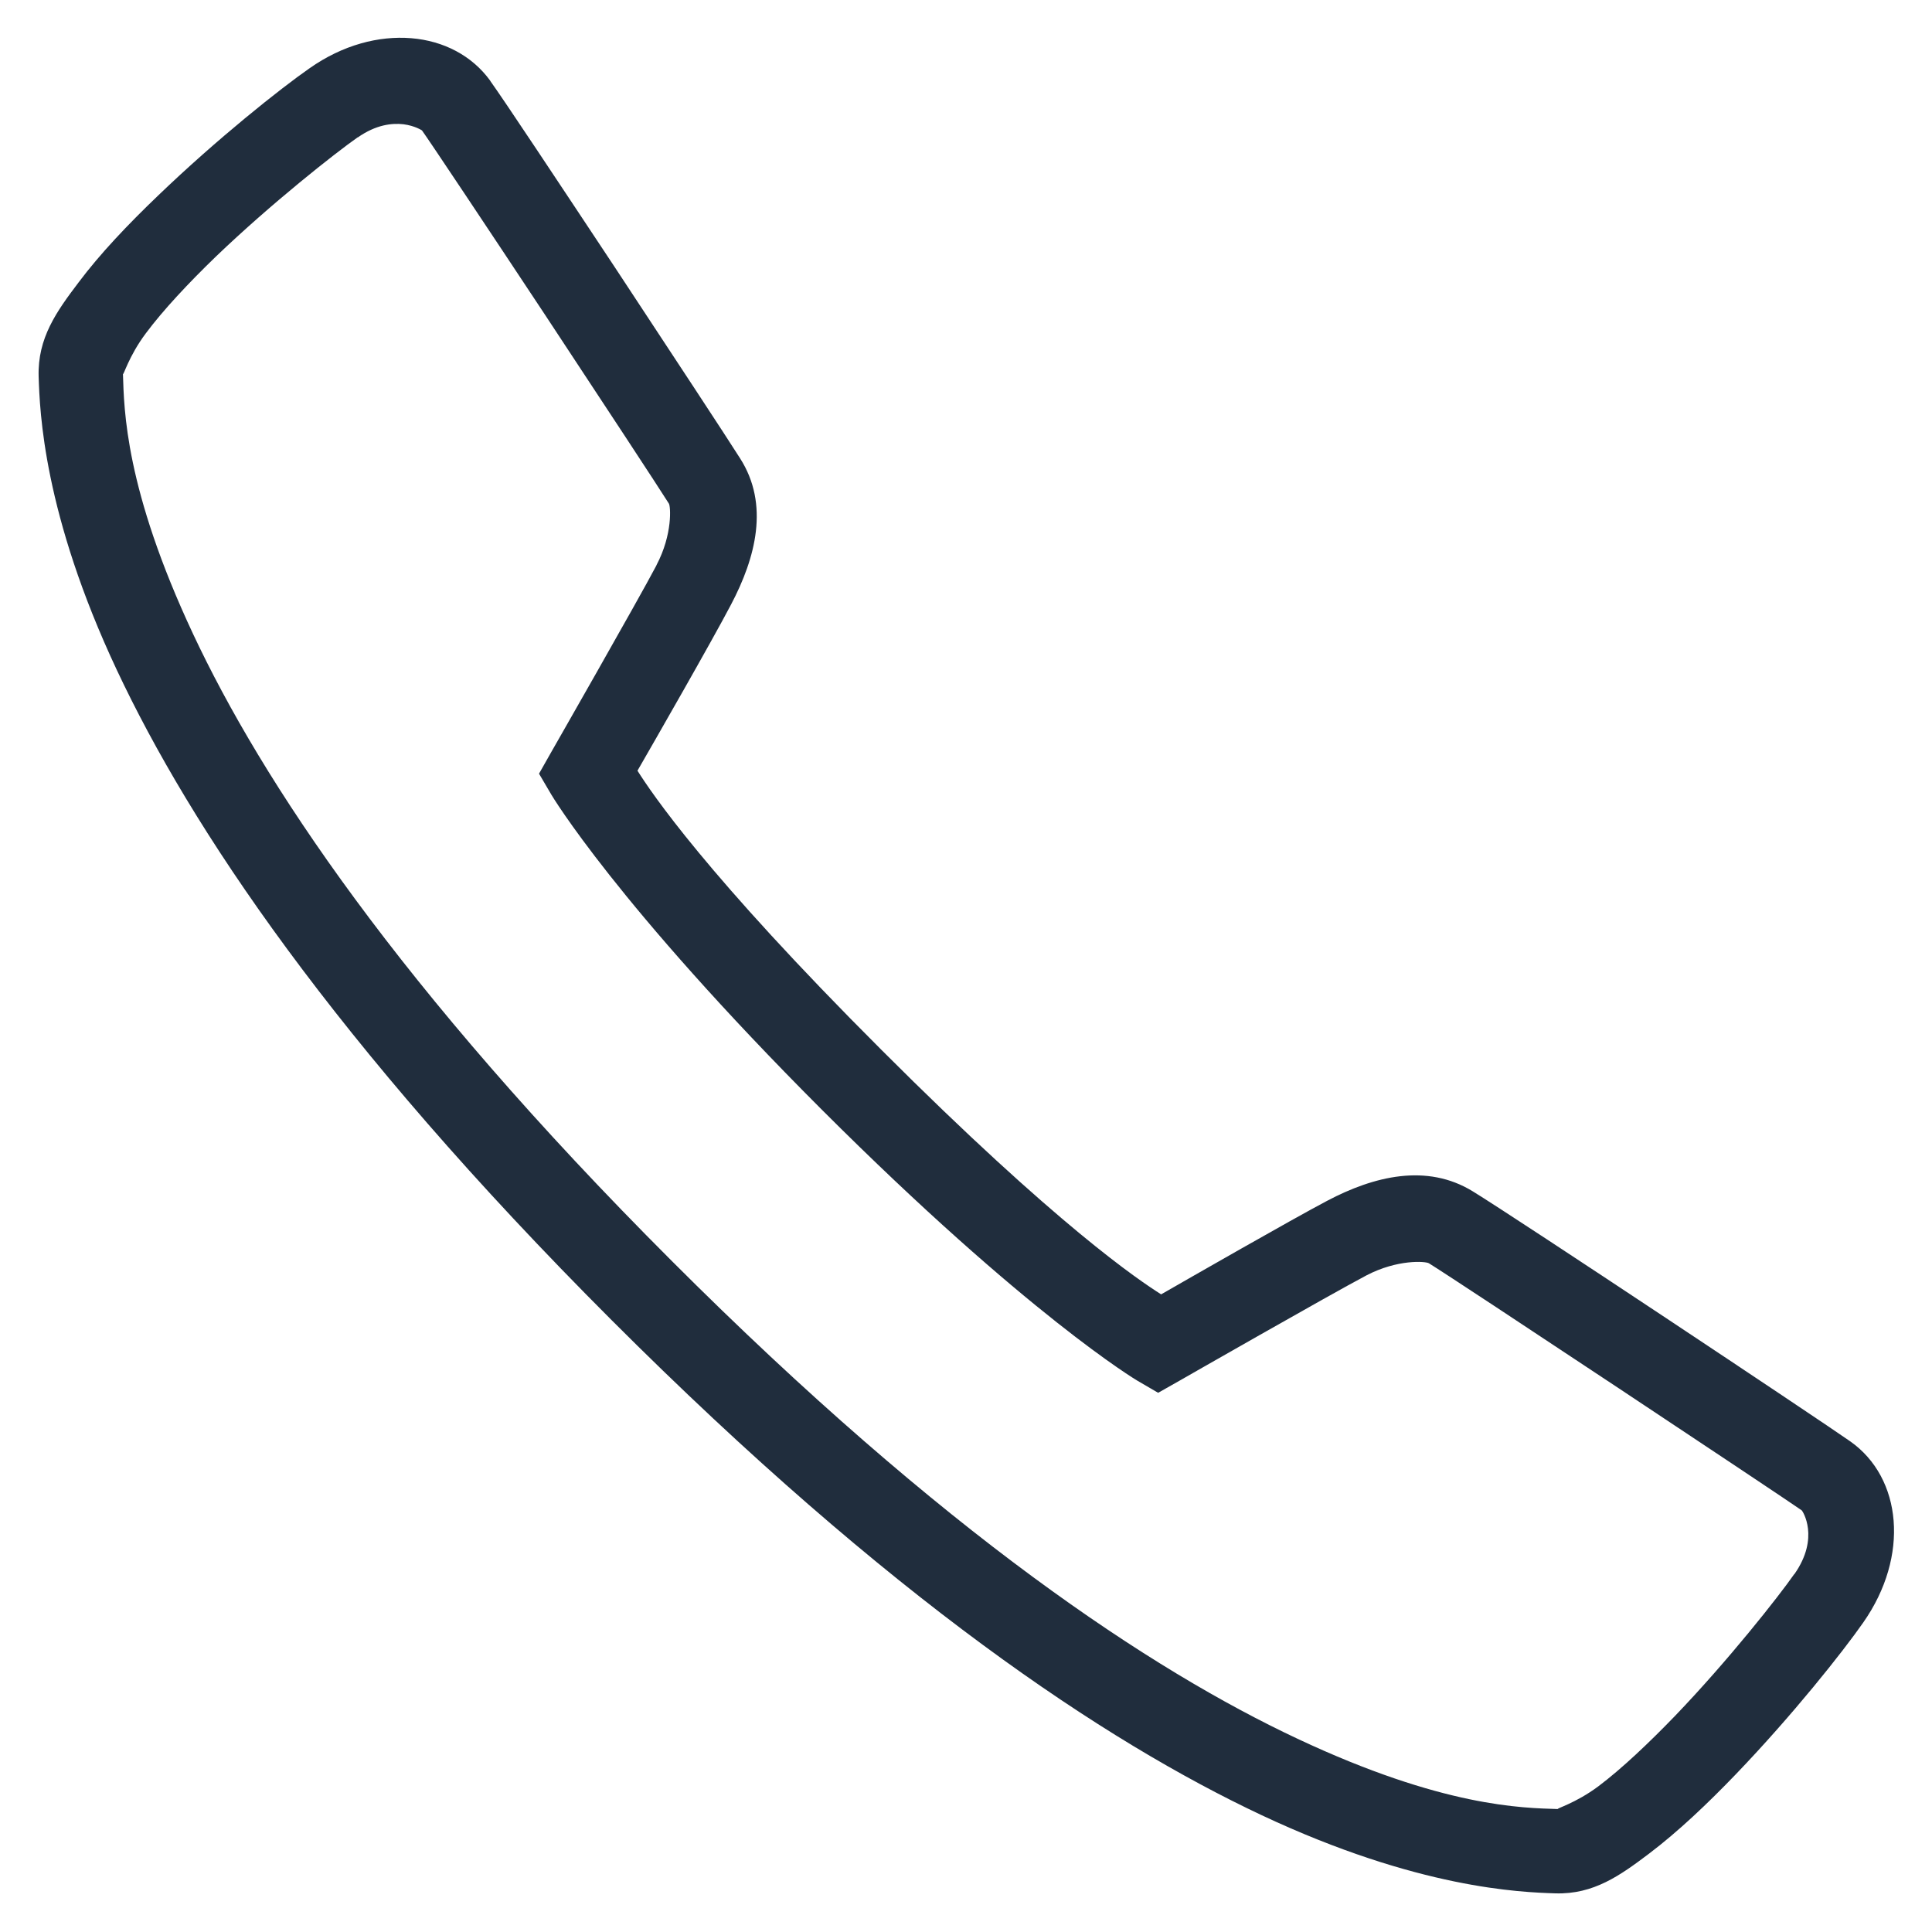 <svg width="22" height="22" viewBox="0 0 22 22" fill="none" xmlns="http://www.w3.org/2000/svg">
<path d="M4.683 0.435C4.314 0.405 3.903 0.511 3.524 0.778C3.191 1.01 2.471 1.582 1.798 2.229C1.462 2.551 1.141 2.887 0.894 3.217C0.644 3.547 0.427 3.849 0.44 4.288C0.453 4.681 0.492 5.846 1.331 7.631C2.169 9.414 3.794 11.861 6.965 15.033C10.137 18.206 12.584 19.831 14.367 20.67C16.151 21.508 17.317 21.547 17.711 21.56C18.148 21.573 18.449 21.356 18.779 21.107C19.109 20.857 19.445 20.538 19.767 20.203C20.413 19.53 20.984 18.81 21.217 18.476C21.747 17.72 21.659 16.828 21.069 16.413C20.698 16.153 17.283 13.88 16.769 13.565C16.248 13.246 15.648 13.391 15.112 13.674C14.69 13.897 13.548 14.552 13.222 14.739C12.976 14.583 12.044 13.963 10.04 11.958C8.034 9.954 7.415 9.022 7.259 8.776C7.447 8.45 8.099 7.314 8.324 6.885C8.606 6.35 8.763 5.745 8.428 5.22C8.287 4.996 7.647 4.023 7.003 3.046C6.356 2.07 5.742 1.143 5.583 0.922V0.92C5.375 0.633 5.051 0.465 4.683 0.435ZM4.595 1.415C4.726 1.432 4.805 1.485 4.805 1.485C4.882 1.591 5.555 2.6 6.2 3.575C6.845 4.552 7.503 5.553 7.617 5.735C7.636 5.763 7.662 6.082 7.475 6.436V6.438C7.263 6.841 6.275 8.568 6.275 8.568L6.138 8.81L6.279 9.05C6.279 9.05 7.016 10.293 9.359 12.637C11.705 14.981 12.948 15.72 12.948 15.72L13.188 15.86L13.43 15.723C13.43 15.723 15.153 14.737 15.56 14.523C15.914 14.338 16.233 14.362 16.271 14.385C16.602 14.589 20.291 17.04 20.517 17.199C20.525 17.205 20.726 17.508 20.433 17.925H20.431C20.255 18.178 19.677 18.911 19.076 19.537C18.774 19.85 18.464 20.143 18.202 20.34C17.939 20.537 17.705 20.598 17.742 20.6C17.334 20.587 16.432 20.578 14.776 19.8C13.121 19.023 10.758 17.469 7.644 14.353C4.531 11.24 2.977 8.878 2.199 7.22C1.423 5.565 1.413 4.663 1.4 4.256C1.402 4.293 1.464 4.057 1.661 3.795C1.857 3.532 2.148 3.221 2.461 2.919C3.089 2.317 3.821 1.74 4.074 1.563V1.565C4.282 1.419 4.464 1.4 4.595 1.415Z" fill="#202D3D"/>
</svg>
